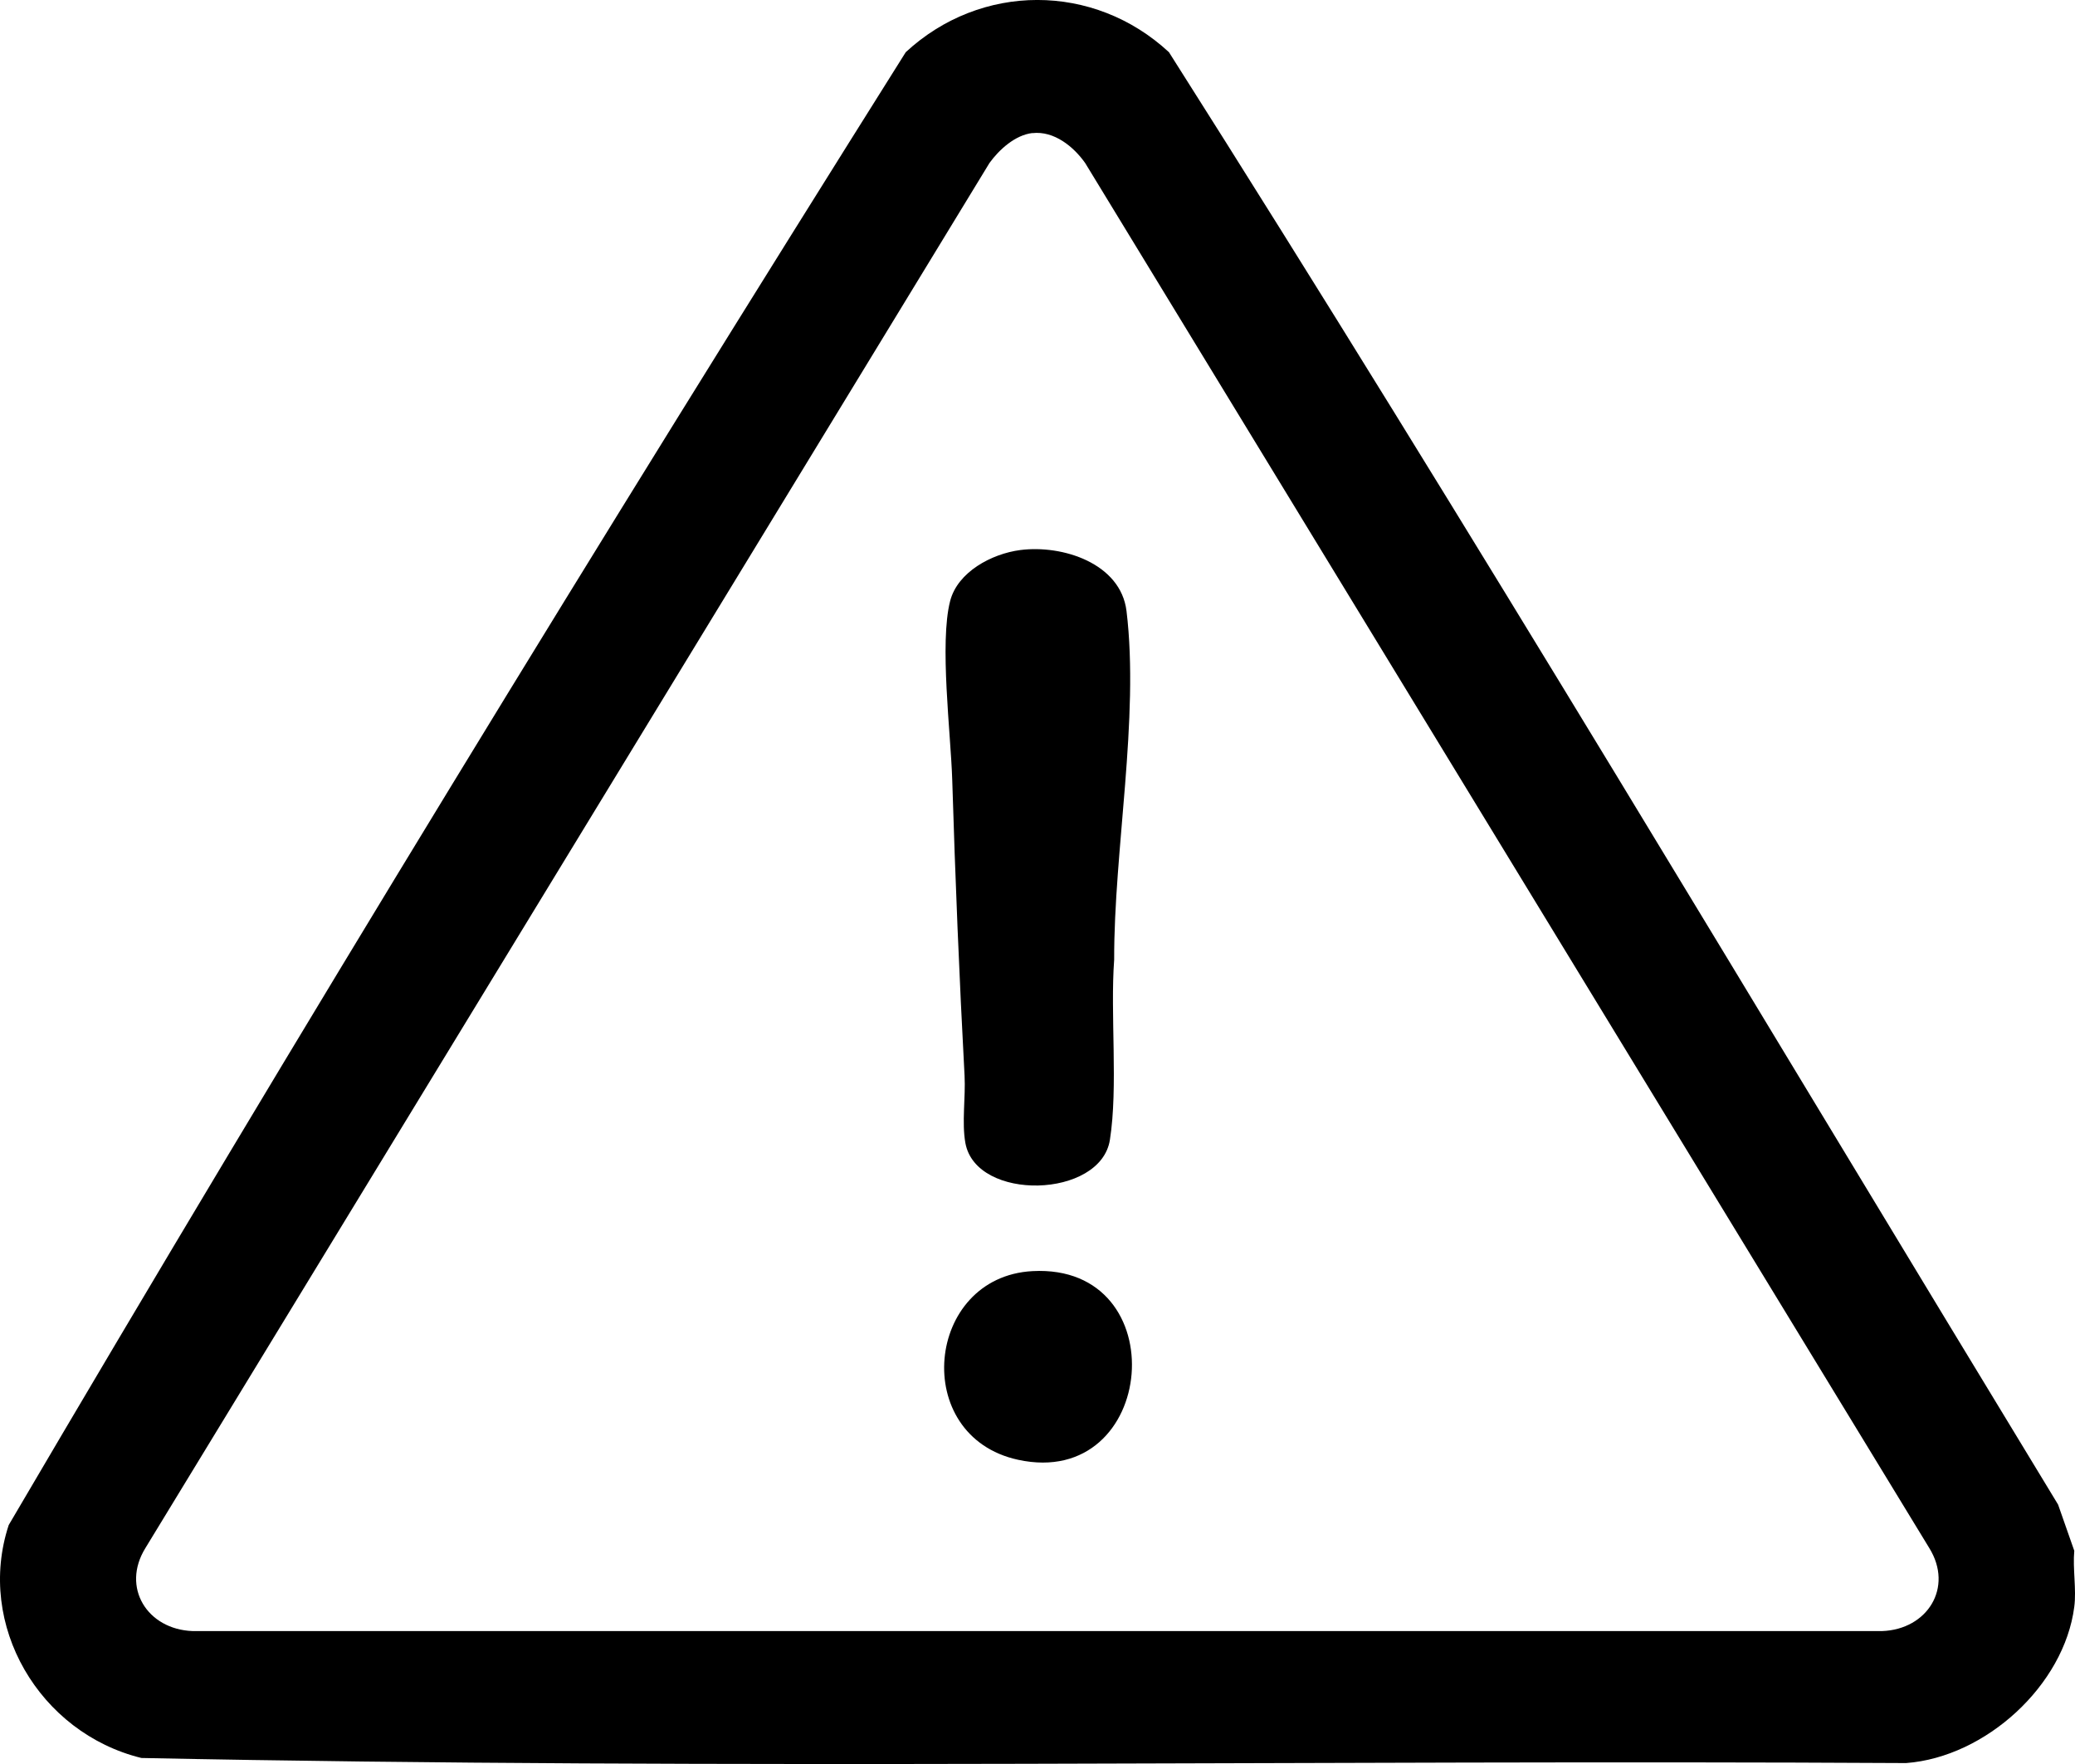 <svg width="20" height="17" viewBox="0 0 20 17" fill="none" xmlns="http://www.w3.org/2000/svg">
<path d="M19.993 14.945C19.977 15.117 20.015 15.319 19.993 15.485C19.896 16.241 19.14 16.933 18.372 16.991C12.704 16.959 7.023 17.058 1.363 16.942C0.38 16.701 -0.233 15.661 0.084 14.697C2.886 9.925 5.785 5.188 8.73 0.503C9.453 -0.167 10.542 -0.169 11.267 0.503C14.196 5.118 16.995 9.828 19.837 14.5L19.993 14.945H19.993ZM9.951 1.282C9.785 1.301 9.63 1.442 9.537 1.571L1.402 14.918C1.166 15.298 1.419 15.703 1.857 15.719H18.14C18.576 15.704 18.832 15.3 18.595 14.918L10.46 1.572C10.349 1.414 10.16 1.259 9.951 1.283V1.282Z" fill="black"/>
<path d="M9.833 5.301C10.24 5.248 10.802 5.428 10.858 5.889C10.983 6.92 10.736 8.199 10.739 9.248C10.7 9.776 10.778 10.473 10.698 10.984C10.61 11.551 9.409 11.582 9.305 11.016C9.269 10.817 9.308 10.574 9.297 10.367C9.246 9.418 9.207 8.466 9.178 7.512C9.164 7.07 9.054 6.194 9.158 5.792C9.23 5.512 9.558 5.337 9.833 5.301Z" fill="black"/>
<path d="M9.952 12.25C11.34 12.176 11.157 14.361 9.812 14.068C8.77 13.841 8.919 12.305 9.952 12.25Z" fill="black"/>
</svg>
